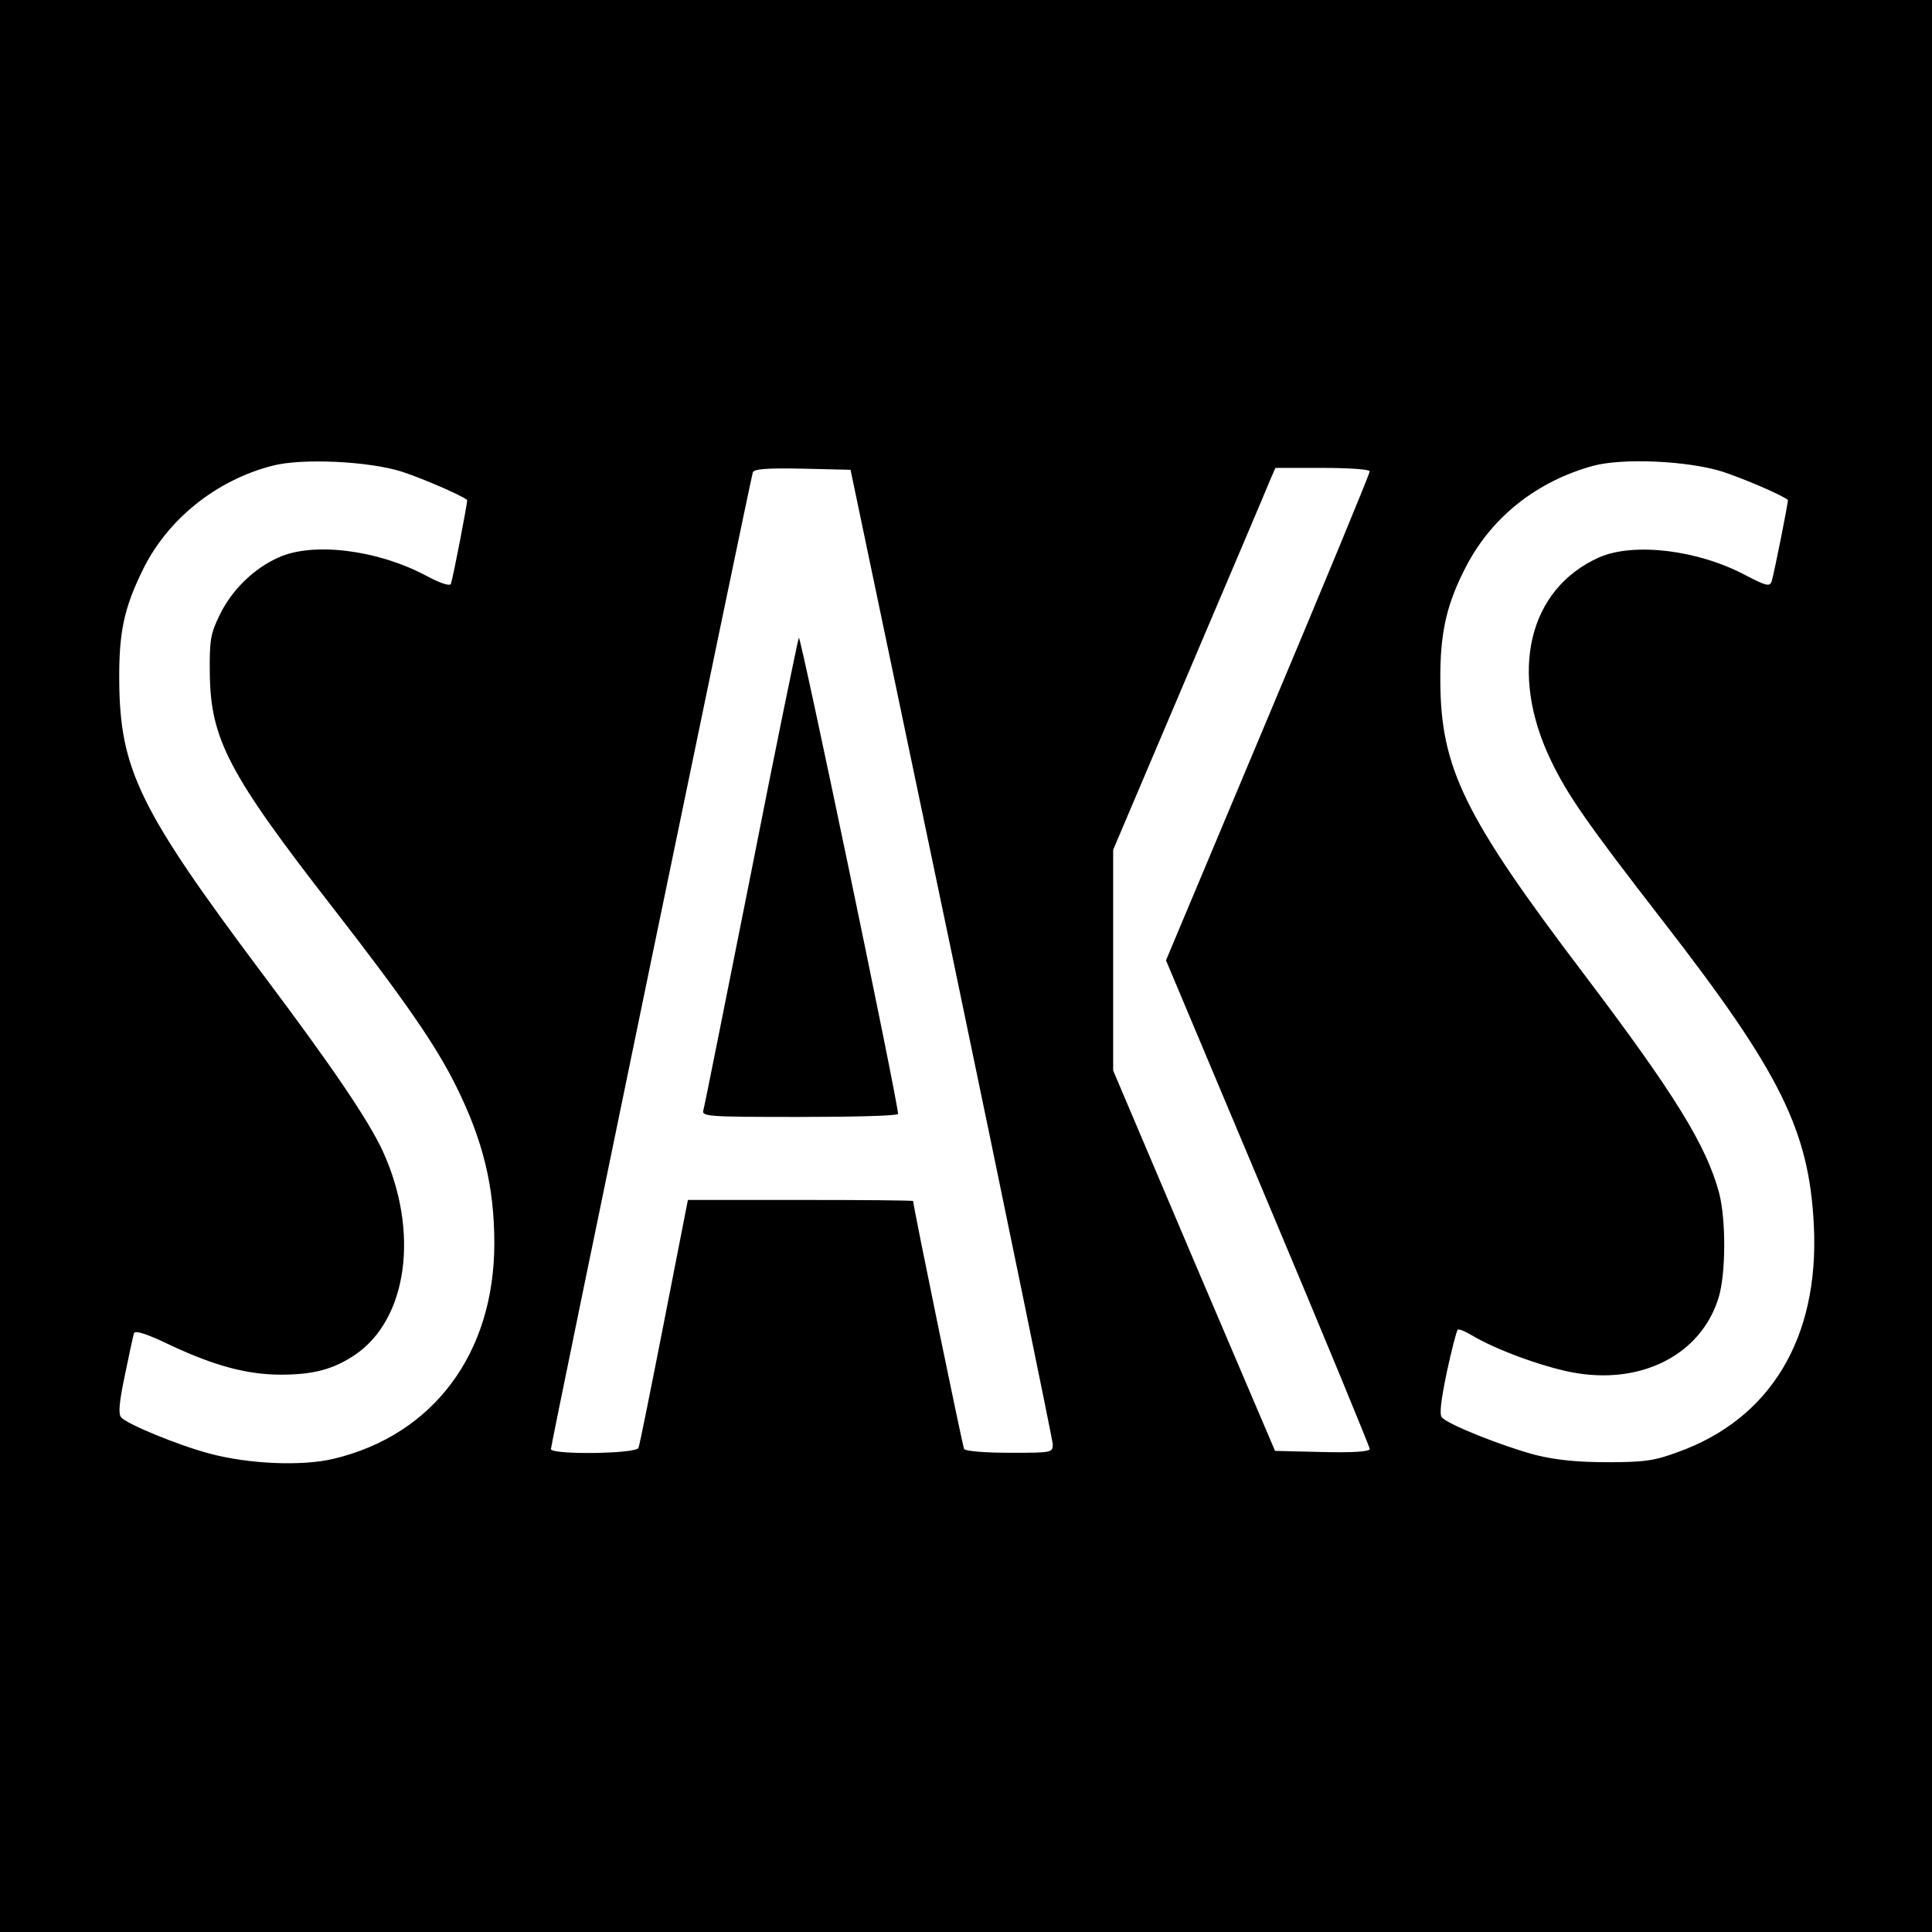 <?xml version="1.0" standalone="no"?>
<!DOCTYPE svg PUBLIC "-//W3C//DTD SVG 20010904//EN"
 "http://www.w3.org/TR/2001/REC-SVG-20010904/DTD/svg10.dtd">
<svg version="1.0" xmlns="http://www.w3.org/2000/svg"
 width="512pt" height="512pt" viewBox="0 0 512 512"
 preserveAspectRatio="xMidYMid meet">
<g transform="translate(0,512) scale(0.1,-0.1)"
fill="#000000" stroke="none">
<path d="M0 2560 l0 -2560 2560 0 2560 0 0 2560 0 2560 -2560 0 -2560 0 0
-2560z m1065 1310 c55 -18 157 -62 173 -75 2 -2 -36 -200 -43 -222 -2 -7 -26
0 -67 22 -128 68 -298 89 -389 48 -66 -29 -124 -86 -156 -151 -25 -51 -28 -67
-27 -157 2 -174 50 -266 328 -623 190 -245 271 -362 325 -471 71 -143 101
-265 101 -416 0 -292 -162 -508 -426 -571 -84 -20 -225 -14 -329 14 -83 22
-219 78 -234 96 -8 9 -5 41 10 112 11 54 22 104 24 111 3 8 35 -2 97 -32 117
-55 204 -78 293 -78 85 0 138 14 195 52 140 94 172 326 75 539 -37 81 -133
223 -320 472 -326 435 -377 541 -379 775 -1 128 12 192 62 294 65 134 195 239
345 277 77 20 254 12 342 -16z m3500 0 c55 -18 158 -62 173 -75 2 -2 -35 -188
-43 -216 -5 -14 -14 -12 -68 16 -127 68 -297 88 -389 48 -188 -84 -240 -305
-128 -538 44 -92 97 -168 297 -426 311 -401 388 -555 400 -809 14 -296 -115
-510 -360 -598 -62 -23 -88 -27 -187 -27 -81 0 -137 6 -190 19 -84 22 -234 81
-249 100 -7 8 -2 46 13 119 13 60 26 110 29 113 2 3 20 -4 38 -15 62 -37 181
-81 261 -97 185 -37 347 45 393 199 19 64 19 205 1 275 -34 127 -119 264 -358
580 -318 419 -380 547 -381 777 -1 130 17 206 70 307 68 129 186 222 333 263
79 22 253 14 345 -15z m-2043 -1275 c147 -704 267 -1290 268 -1302 0 -23 -2
-23 -114 -23 -63 0 -117 4 -121 10 -4 7 -135 643 -135 657 0 2 -134 3 -298 3
l-299 0 -63 -322 c-35 -178 -65 -329 -68 -335 -5 -16 -232 -19 -232 -3 0 13
529 2570 535 2588 3 9 35 12 132 10 l127 -3 268 -1280z m1108 1276 c0 -6 -121
-299 -270 -653 l-270 -643 270 -642 c149 -354 270 -648 270 -653 0 -7 -45 -10
-126 -8 l-125 3 -215 504 -214 504 0 292 0 293 201 473 c111 261 208 489 215
507 l14 32 125 0 c72 0 125 -4 125 -9z"/>
<path d="M2117 3430 c-3 -8 -61 -289 -127 -625 -67 -335 -123 -618 -126 -627
-5 -17 12 -18 255 -18 144 0 261 3 261 8 -3 46 -259 1273 -263 1262z"/>
</g>
</svg>
